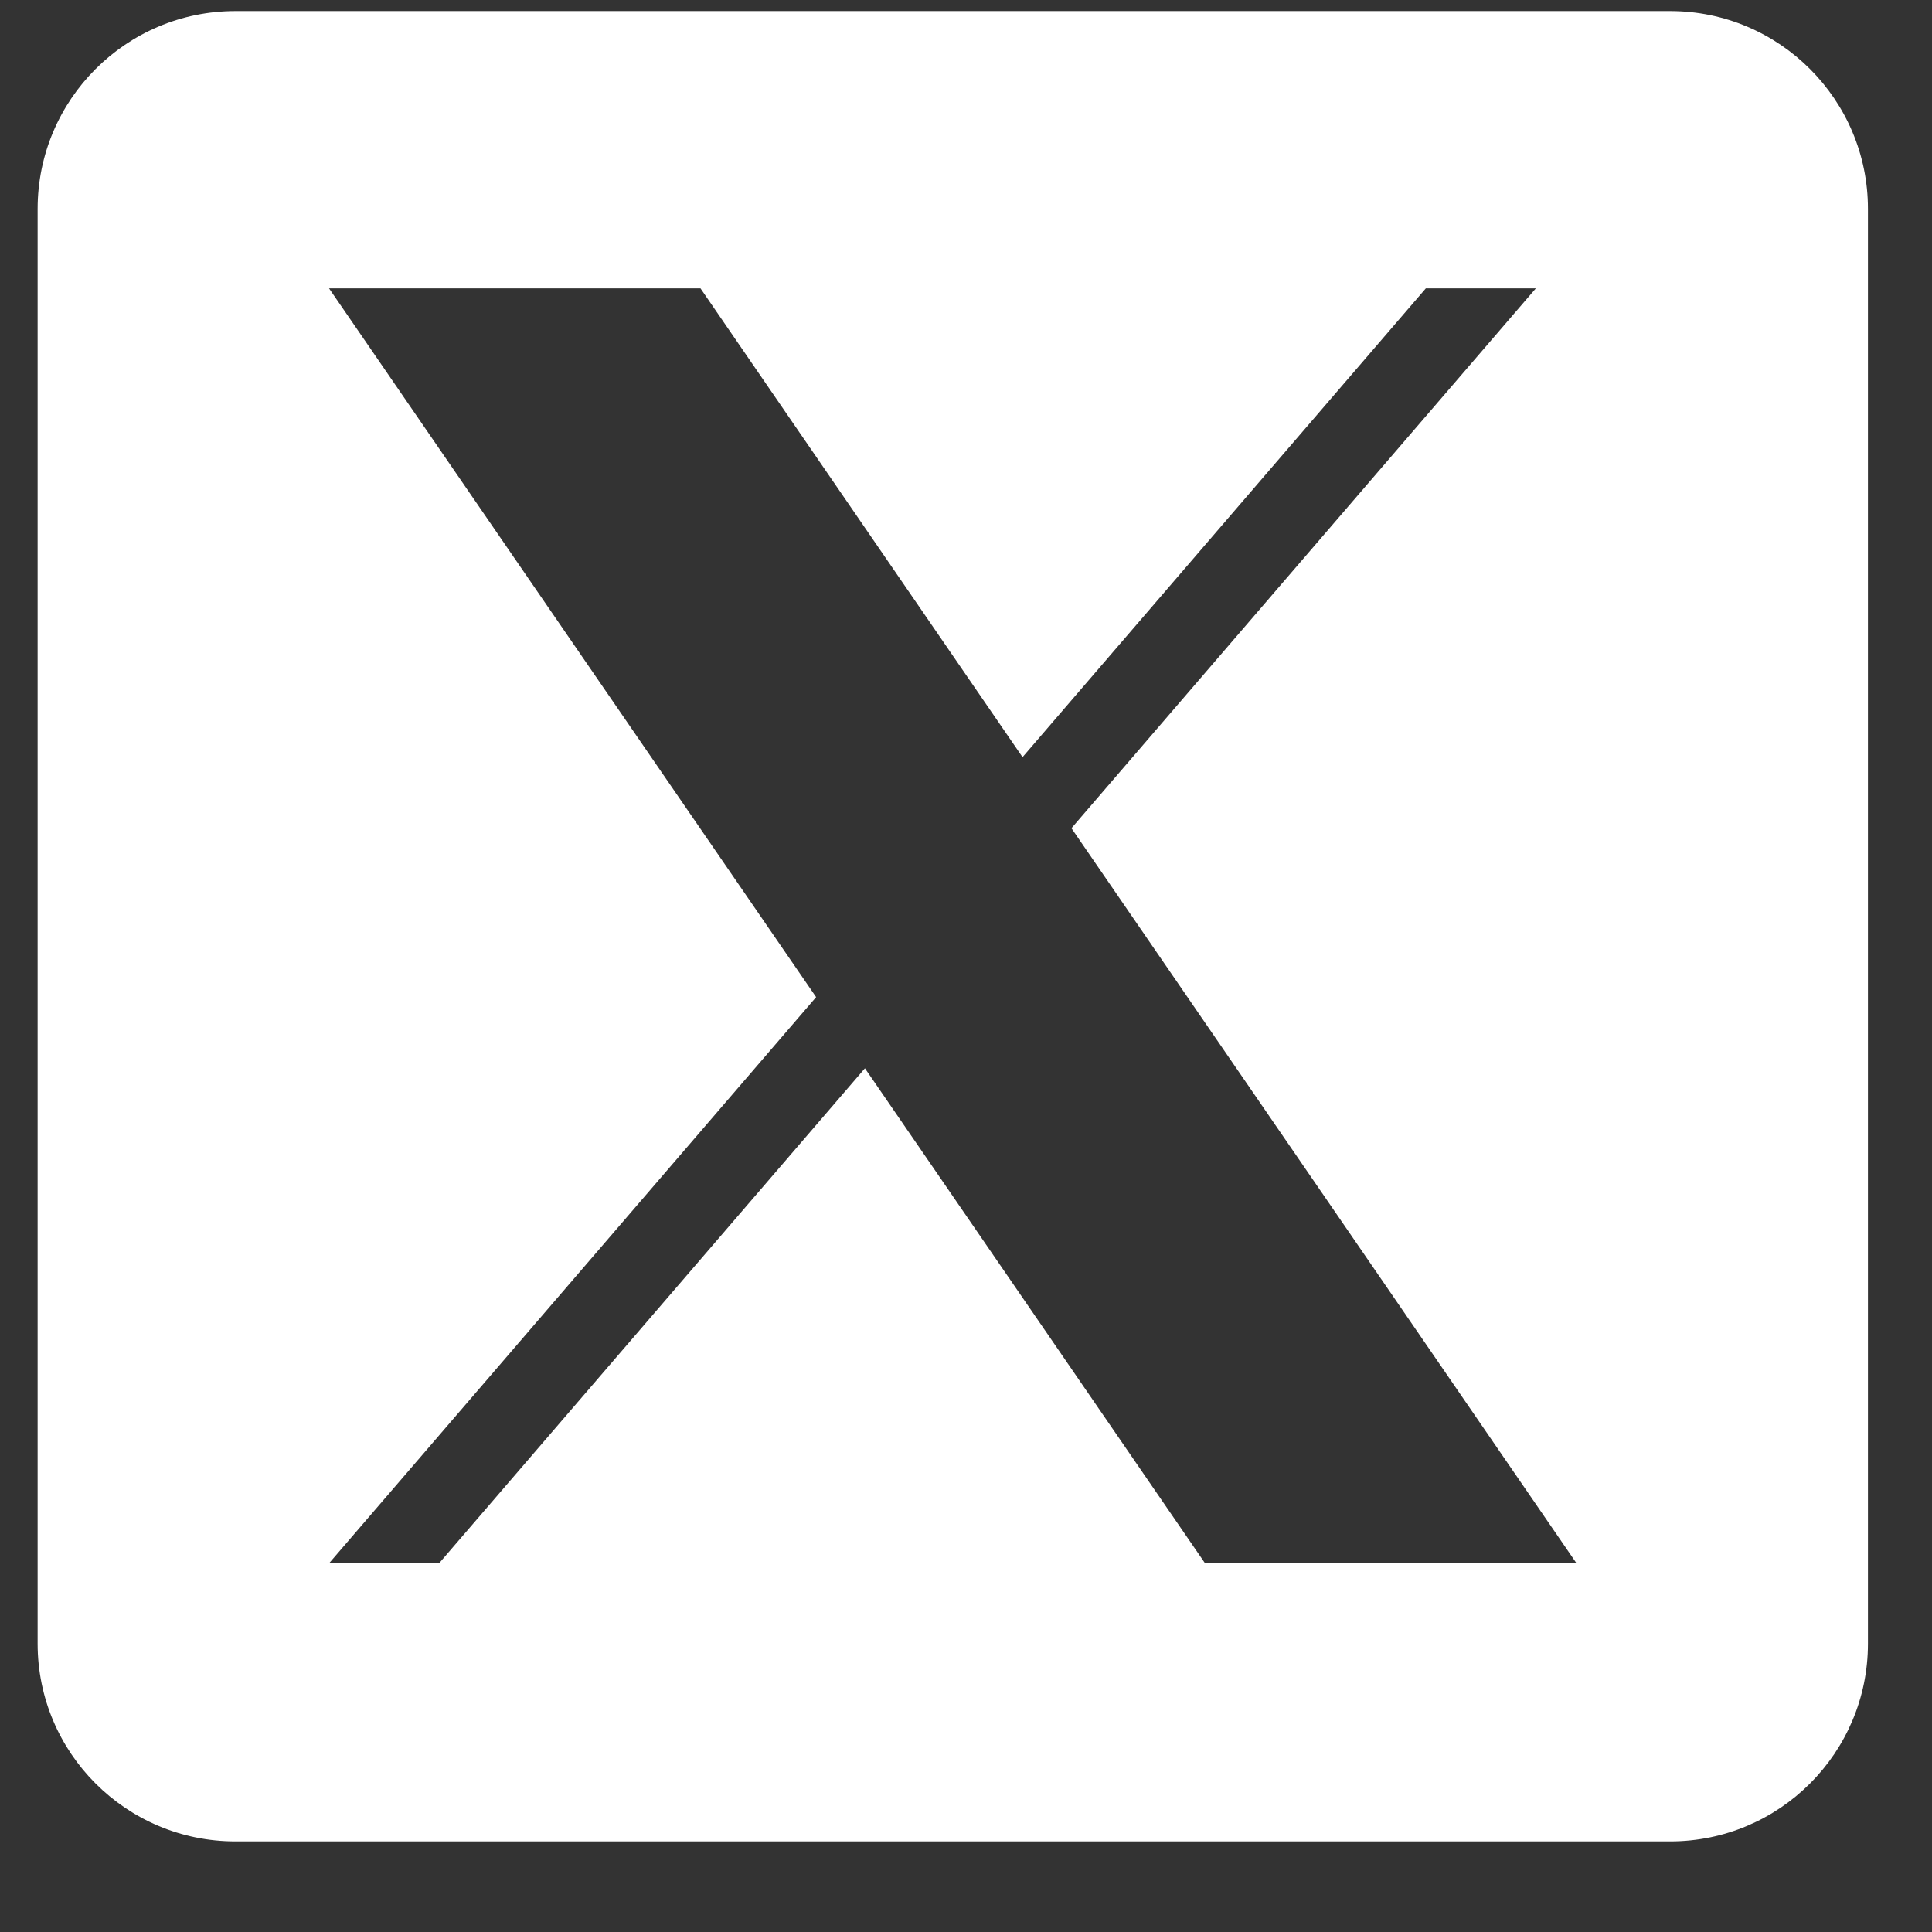<svg width="19" height="19" viewBox="0 0 19 19" fill="none" xmlns="http://www.w3.org/2000/svg">
<rect x="0" y="0" width="19" height="19" fill="#333333" stroke="none"/>
<path d="M16.425 0.109H2.315C1.241 0.109 0.37 0.98 0.37 2.054V16.164C0.37 17.239 1.241 18.109 2.315 18.109H16.425C17.499 18.109 18.37 17.239 18.37 16.164V2.054C18.37 0.98 17.499 0.109 16.425 0.109ZM11.851 15.374L8.506 10.506L4.318 15.374H3.236L8.026 9.806L3.236 2.836H6.889L10.056 7.446L14.022 2.836H15.104L10.537 8.145H10.537L15.504 15.374H11.851Z" fill="white"/>
</svg>
